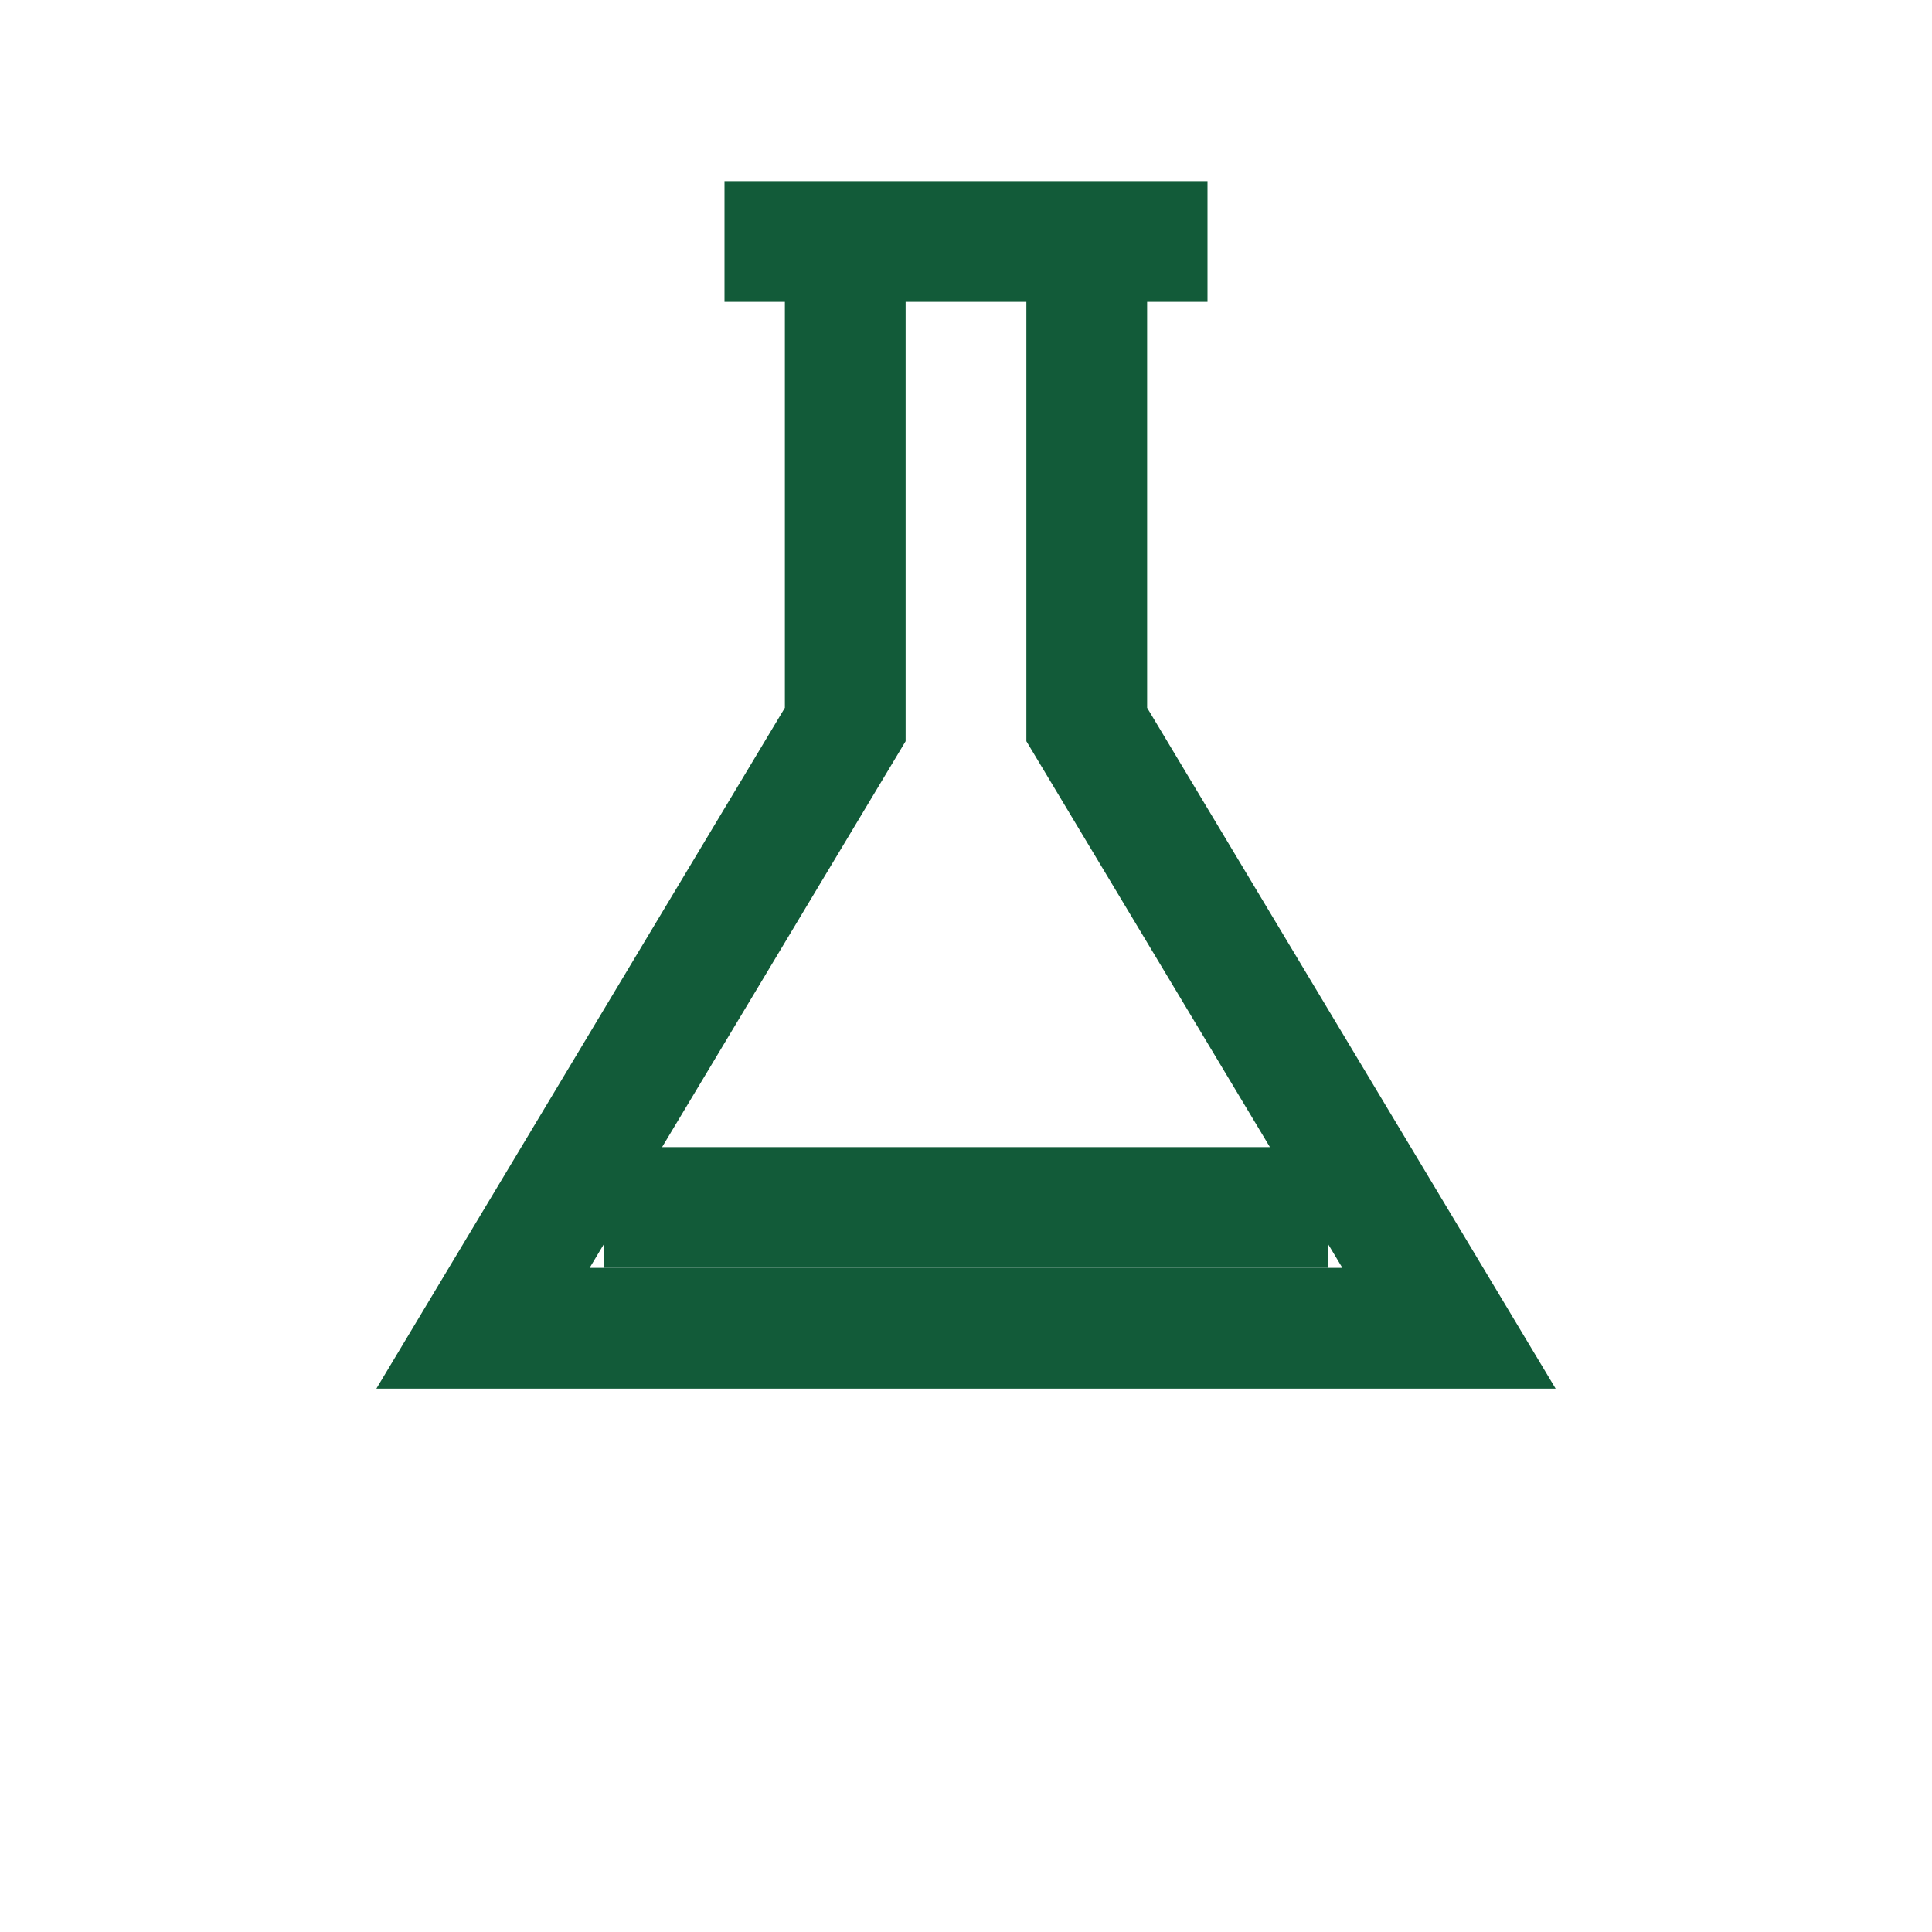 <?xml version="1.0" encoding="UTF-8"?>
<svg xmlns="http://www.w3.org/2000/svg" width="32" height="32" viewBox="0 0 32 32"><g fill="none" stroke="#125B39" stroke-width="2"><path d="M12 4h8M14 4v8l-6 10h16l-6-10V4"/><path d="M10 20h12"/></g></svg>